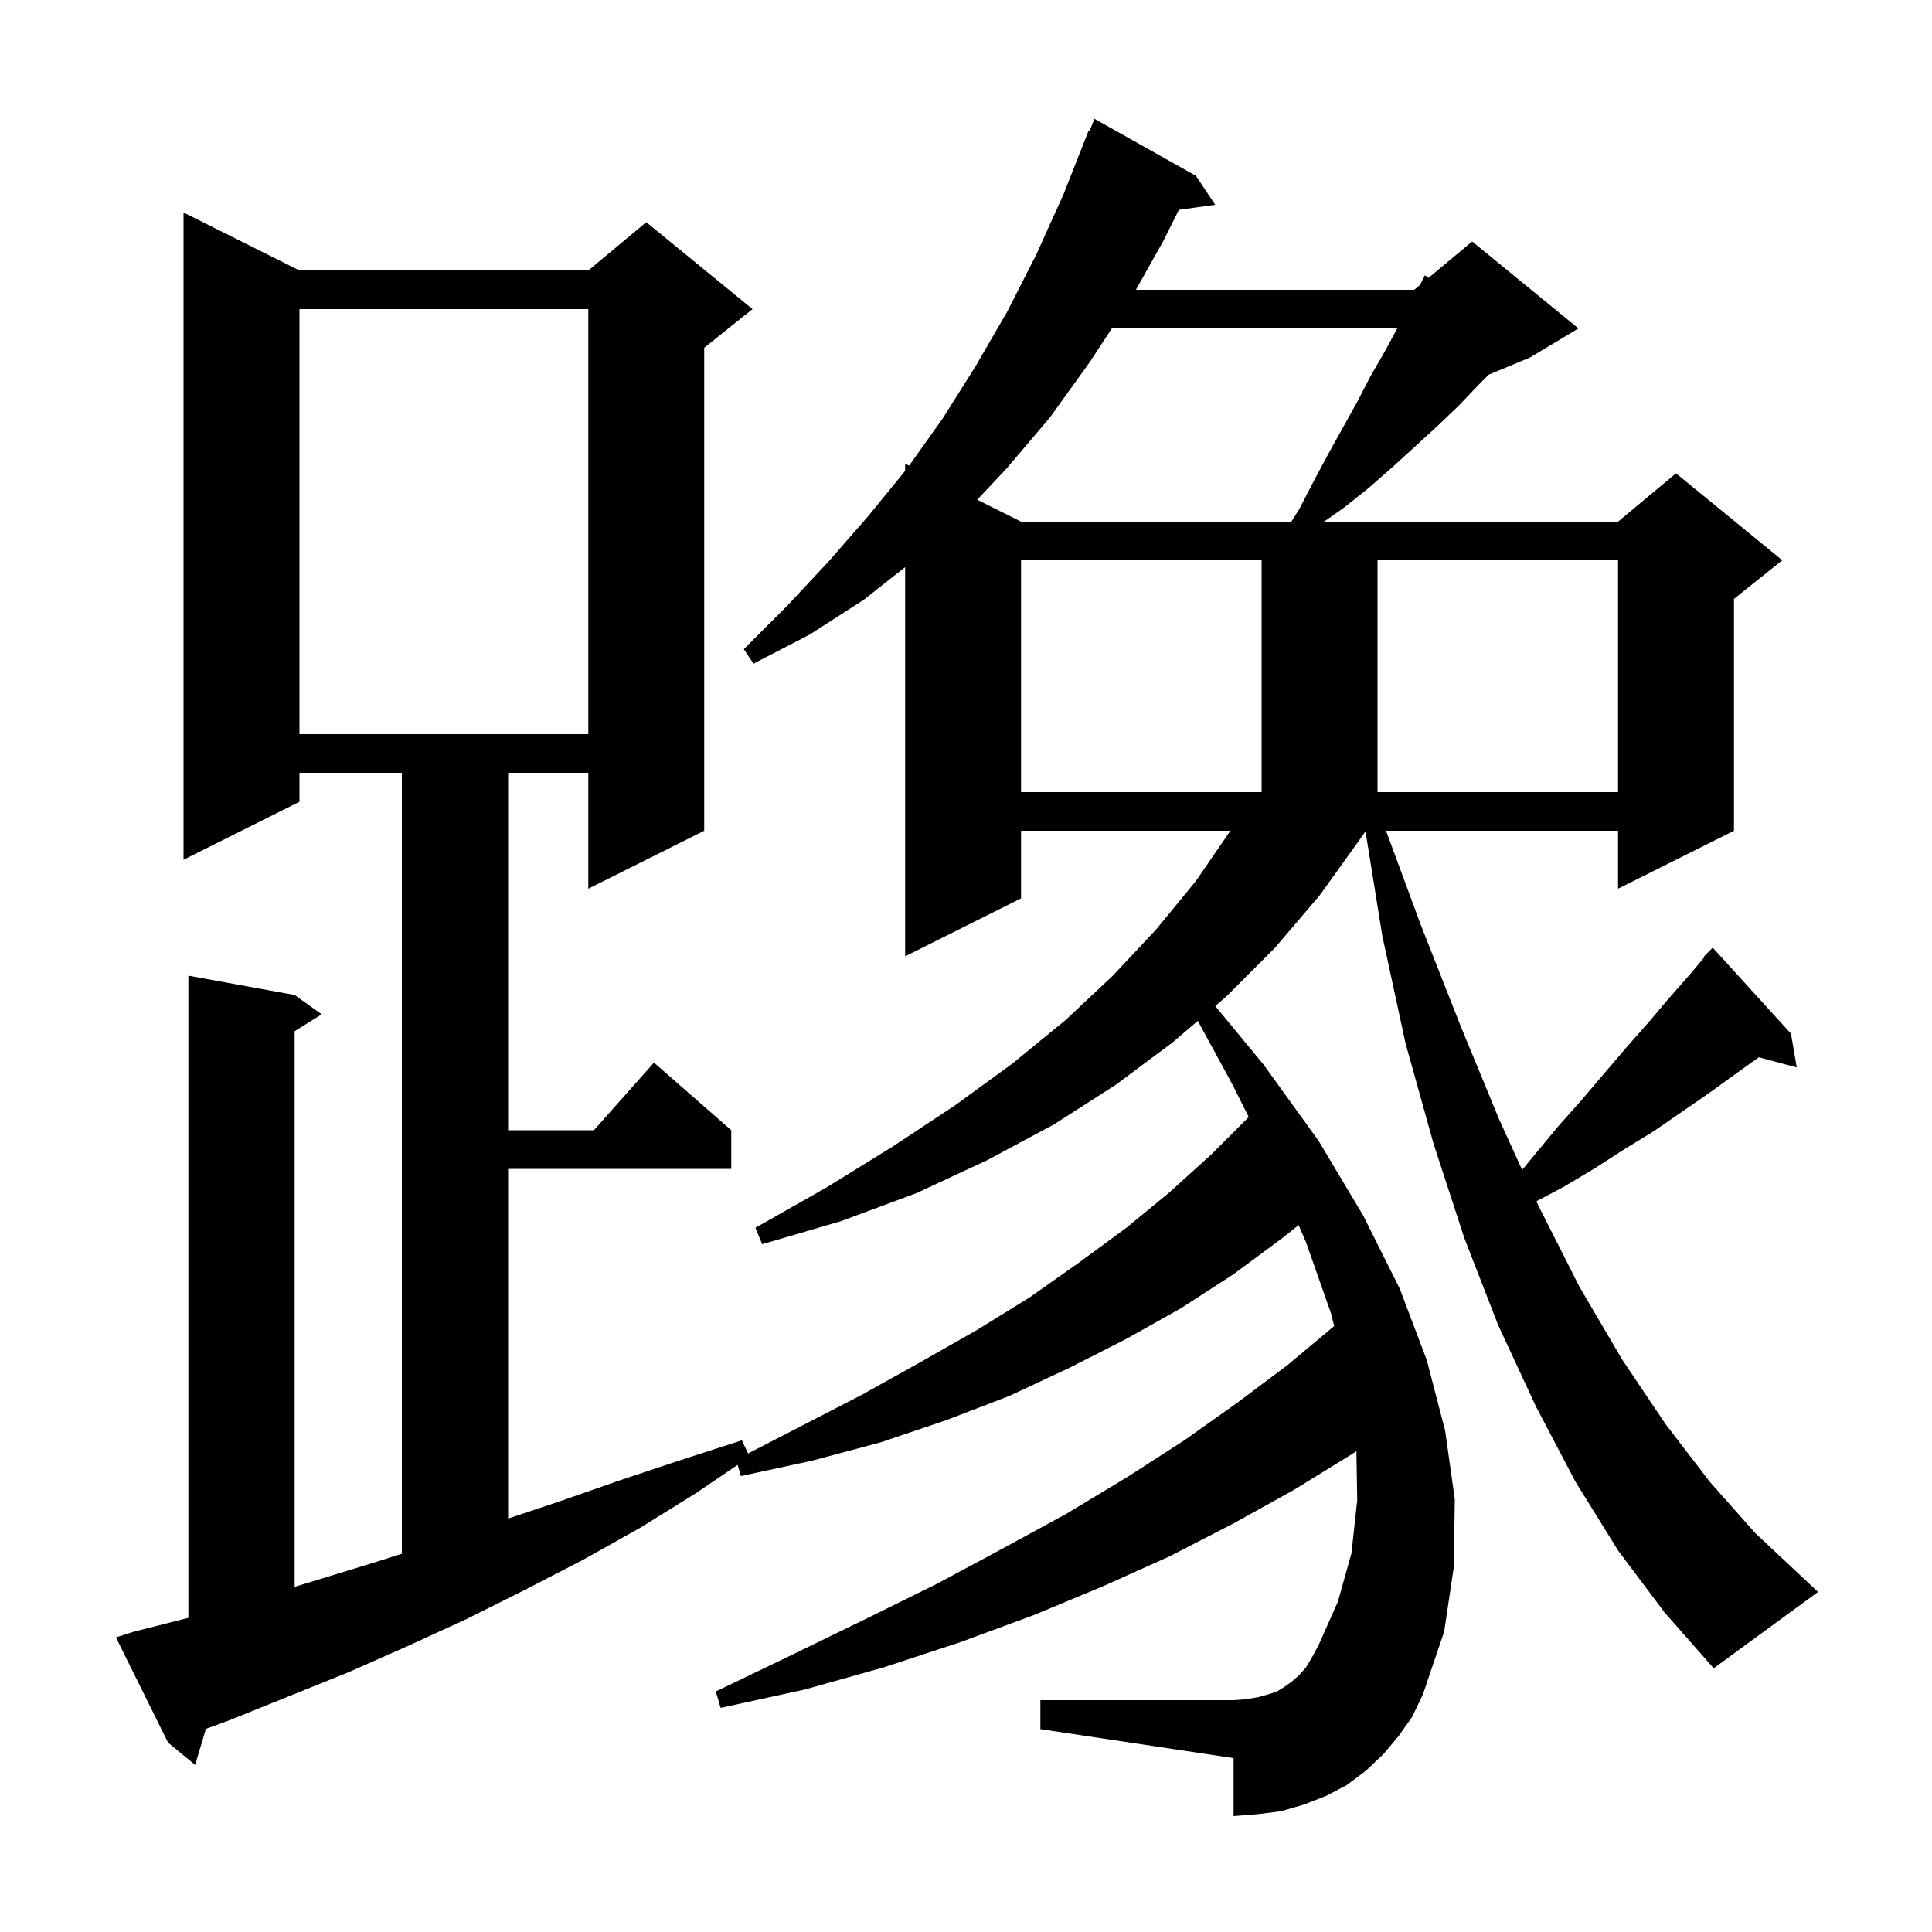 <svg xmlns="http://www.w3.org/2000/svg" xmlns:xlink="http://www.w3.org/1999/xlink" version="1.1" baseProfile="full" viewBox="0 0 200 200" width="200" height="200"><g fill="currentColor"><path d="M 167.5 160.5 L 163.1 153.4 L 159.0 145.6 L 155.1 137.2 L 151.6 128.2 L 148.4 118.4 L 145.5 108.0 L 143.1 96.9 L 141.355 86.064 L 140.7 87.0 L 136.6 92.7 L 132.0 98.1 L 126.9 103.2 L 125.8 104.14 L 130.8 110.2 L 136.5 118.1 L 141.1 125.8 L 144.9 133.4 L 147.7 140.8 L 149.6 148.1 L 150.6 155.2 L 150.5 162.2 L 149.5 168.9 L 147.3 175.4 L 146.2 177.7 L 144.8 179.7 L 143.2 181.6 L 141.4 183.3 L 139.4 184.8 L 137.3 185.9 L 135.0 186.8 L 132.6 187.5 L 130.2 187.8 L 127.7 188.0 L 127.7 182.0 L 107.7 179.0 L 107.7 176.0 L 127.7 176.0 L 129.0 175.9 L 130.2 175.7 L 131.3 175.4 L 132.2 175.1 L 133.0 174.6 L 133.7 174.1 L 134.5 173.4 L 135.2 172.6 L 135.8 171.6 L 136.5 170.3 L 138.5 165.8 L 139.9 160.8 L 140.5 155.3 L 140.414 150.219 L 140.0 150.5 L 134.0 154.2 L 127.7 157.7 L 121.1 161.1 L 114.2 164.2 L 107.0 167.2 L 99.4 170.0 L 91.5 172.6 L 83.3 174.9 L 74.6 176.8 L 74.1 175.1 L 82.0 171.3 L 89.6 167.6 L 96.9 164.0 L 103.8 160.3 L 110.4 156.7 L 116.7 152.9 L 122.6 149.1 L 128.1 145.2 L 133.3 141.3 L 138.11 137.276 L 137.8 136.0 L 135.2 128.6 L 134.434 126.82 L 132.7 128.2 L 127.7 131.9 L 122.3 135.4 L 116.6 138.6 L 110.7 141.6 L 104.5 144.5 L 98.0 147.0 L 91.2 149.3 L 84.1 151.2 L 76.7 152.8 L 76.359 151.642 L 72.0 154.6 L 66.2 158.2 L 60.3 161.5 L 54.3 164.6 L 48.3 167.6 L 42.2 170.4 L 36.1 173.1 L 23.7 178.1 L 21.319 178.969 L 20.2 182.7 L 17.4 180.4 L 12.0 169.5 L 13.9 168.9 L 19.5 167.478 L 19.5 101.0 L 30.5 103.0 L 33.3 105.0 L 30.5 106.75 L 30.5 164.263 L 32.7 163.6 L 38.9 161.7 L 41.6 160.843 L 41.6 80.0 L 31.0 80.0 L 31.0 83.0 L 19.0 89.0 L 19.0 22.0 L 31.0 28.0 L 60.9 28.0 L 66.9 23.0 L 77.9 32.0 L 72.9 36.0 L 72.9 86.0 L 60.9 92.0 L 60.9 80.0 L 52.6 80.0 L 52.6 117.0 L 61.478 117.0 L 67.7 110.0 L 75.7 117.0 L 75.7 121.0 L 52.6 121.0 L 52.6 157.2 L 57.7 155.5 L 64.0 153.3 L 70.3 151.2 L 76.8 149.1 L 77.44 150.461 L 82.8 147.7 L 89.2 144.4 L 95.3 141.0 L 101.1 137.7 L 106.6 134.3 L 111.7 130.7 L 116.6 127.1 L 121.1 123.4 L 125.4 119.5 L 129.267 115.633 L 127.6 112.3 L 123.996 105.681 L 121.4 107.9 L 115.5 112.3 L 109.1 116.4 L 102.2 120.1 L 94.9 123.5 L 87.1 126.4 L 78.9 128.8 L 78.2 127.1 L 85.6 122.9 L 92.4 118.7 L 98.9 114.4 L 104.8 110.1 L 110.3 105.6 L 115.2 101.0 L 119.7 96.2 L 123.8 91.2 L 127.3 86.1 L 127.357 86.0 L 105.7 86.0 L 105.7 93.0 L 93.7 99.0 L 93.7 58.71 L 89.4 62.1 L 83.8 65.7 L 78.0 68.7 L 77.0 67.2 L 81.5 62.7 L 85.8 58.1 L 89.9 53.4 L 93.7 48.745 L 93.7 48.0 L 94.11 48.205 L 97.6 43.3 L 101.0 37.9 L 104.3 32.2 L 107.3 26.3 L 110.1 20.1 L 112.7 13.5 L 112.793 13.539 L 113.3 12.3 L 123.8 18.2 L 125.8 21.2 L 122.041 21.719 L 120.4 25.0 L 117.588 30.0 L 146.4 30.0 L 147.0 29.5 L 147.5 28.5 L 147.879 28.767 L 152.4 25.0 L 163.4 34.0 L 158.4 37.0 L 154.114 38.786 L 153.1 39.8 L 151.0 42.0 L 148.7 44.2 L 144.1 48.4 L 141.7 50.5 L 139.2 52.5 L 137.068 54.0 L 167.5 54.0 L 173.5 49.0 L 184.5 58.0 L 179.5 62.0 L 179.5 86.0 L 167.5 92.0 L 167.5 86.0 L 143.48 86.0 L 147.1 95.8 L 151.2 106.2 L 155.2 115.9 L 157.571 121.105 L 161.3 116.6 L 163.7 113.9 L 168.3 108.5 L 170.6 105.9 L 172.8 103.3 L 175.0 100.8 L 176.464 99.057 L 176.4 99.0 L 177.3 98.1 L 185.4 107.0 L 186.0 110.5 L 182.073 109.448 L 179.9 111.0 L 177.0 113.1 L 171.2 117.1 L 168.1 119.0 L 165.0 121.0 L 161.8 122.9 L 159.052 124.355 L 159.3 124.9 L 163.5 133.2 L 167.9 140.7 L 172.4 147.4 L 177.0 153.4 L 181.7 158.7 L 186.5 163.2 L 188.2 164.8 L 177.4 172.7 L 172.3 166.9 Z M 105.7 58.0 L 105.7 82.0 L 130.6 82.0 L 130.6 58.0 Z M 142.6 58.0 L 142.6 82.0 L 167.5 82.0 L 167.5 58.0 Z M 31.0 32.0 L 31.0 76.0 L 60.9 76.0 L 60.9 32.0 Z M 115.095 34.0 L 112.8 37.5 L 108.7 43.2 L 104.2 48.5 L 101.163 51.731 L 105.7 54.0 L 133.681 54.0 L 134.5 52.7 L 136.0 49.8 L 137.5 47.0 L 140.5 41.6 L 141.9 38.9 L 143.4 36.3 L 144.638 34.0 Z "/></g></svg>